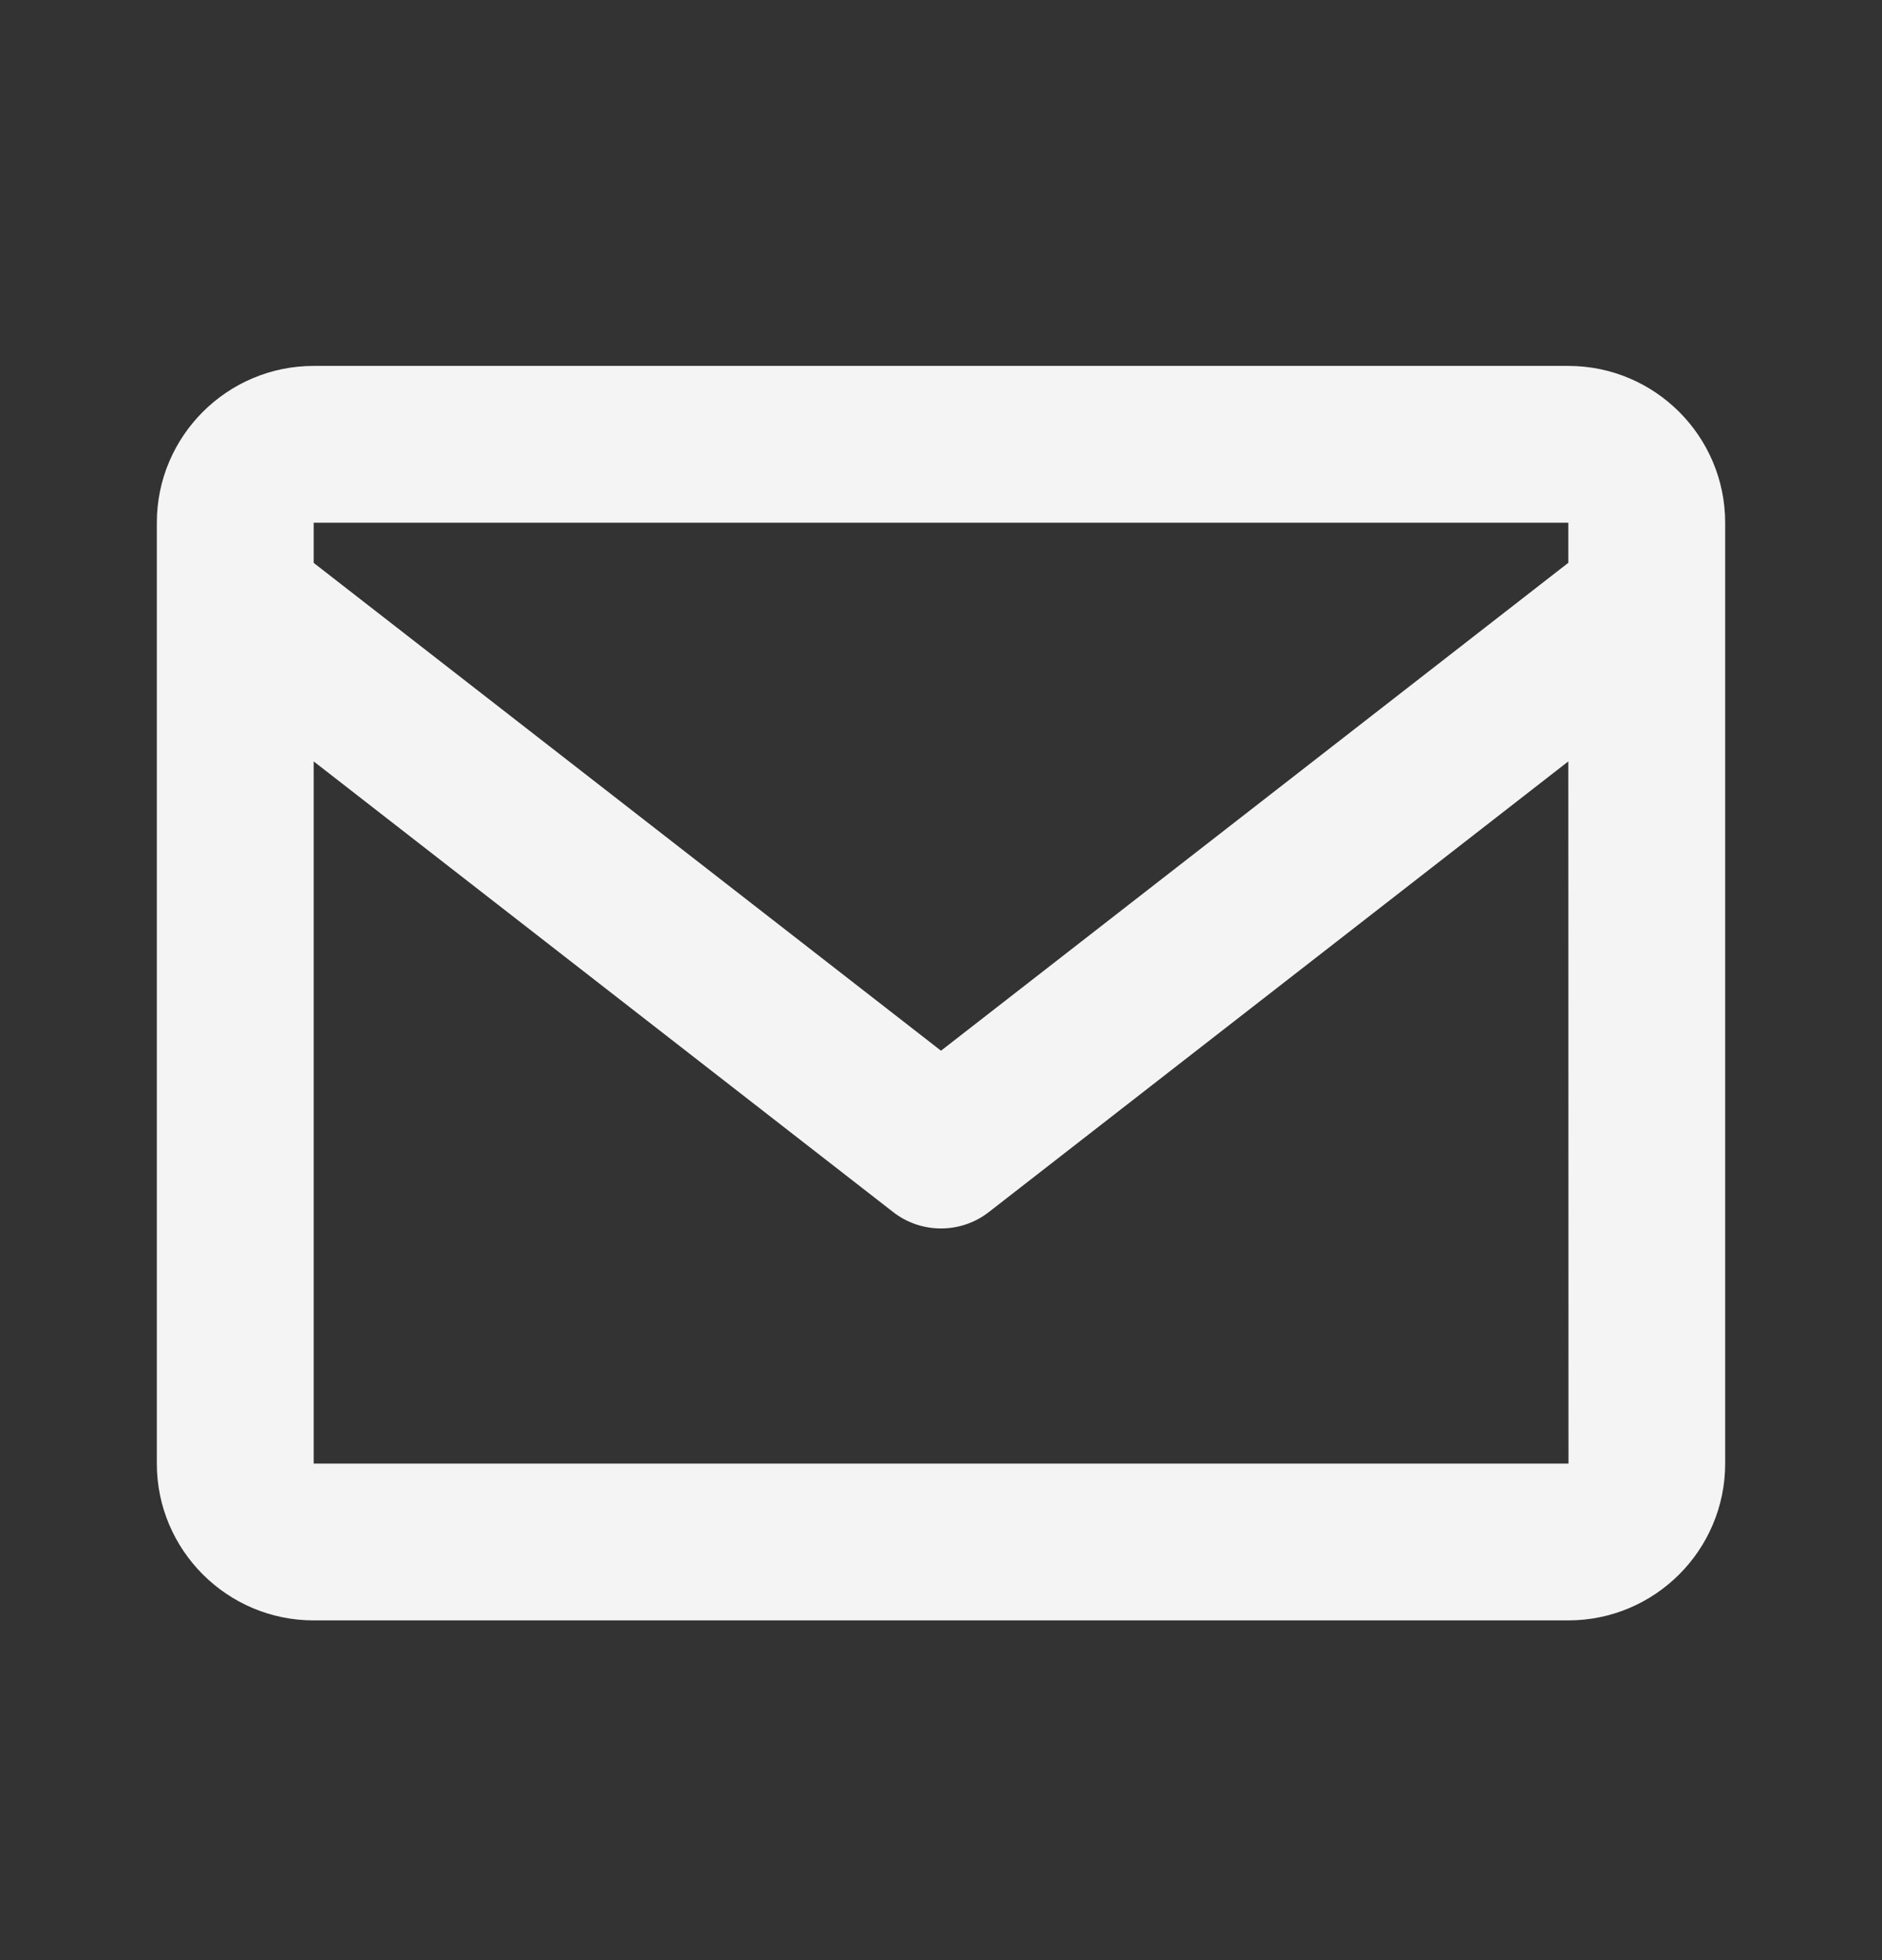 <svg width="24" height="25" viewBox="0 0 24 25" fill="none" xmlns="http://www.w3.org/2000/svg">
<rect x="0" y="0" width="24" height="25" fill="#333333" stroke="none"/>
<path d="M20 4.667H4C2.897 4.667 2 5.564 2 6.667V18.667C2 19.77 2.897 20.667 4 20.667H20C21.103 20.667 22 19.77 22 18.667V6.667C22 5.564 21.103 4.667 20 4.667ZM20 6.667V7.178L12 13.401L4 7.179V6.667H20ZM4 18.667V9.711L11.386 15.456C11.561 15.594 11.777 15.668 12 15.668C12.223 15.668 12.439 15.594 12.614 15.456L20 9.711L20.002 18.667H4Z" fill="#F4F4F4"/>
</svg>
